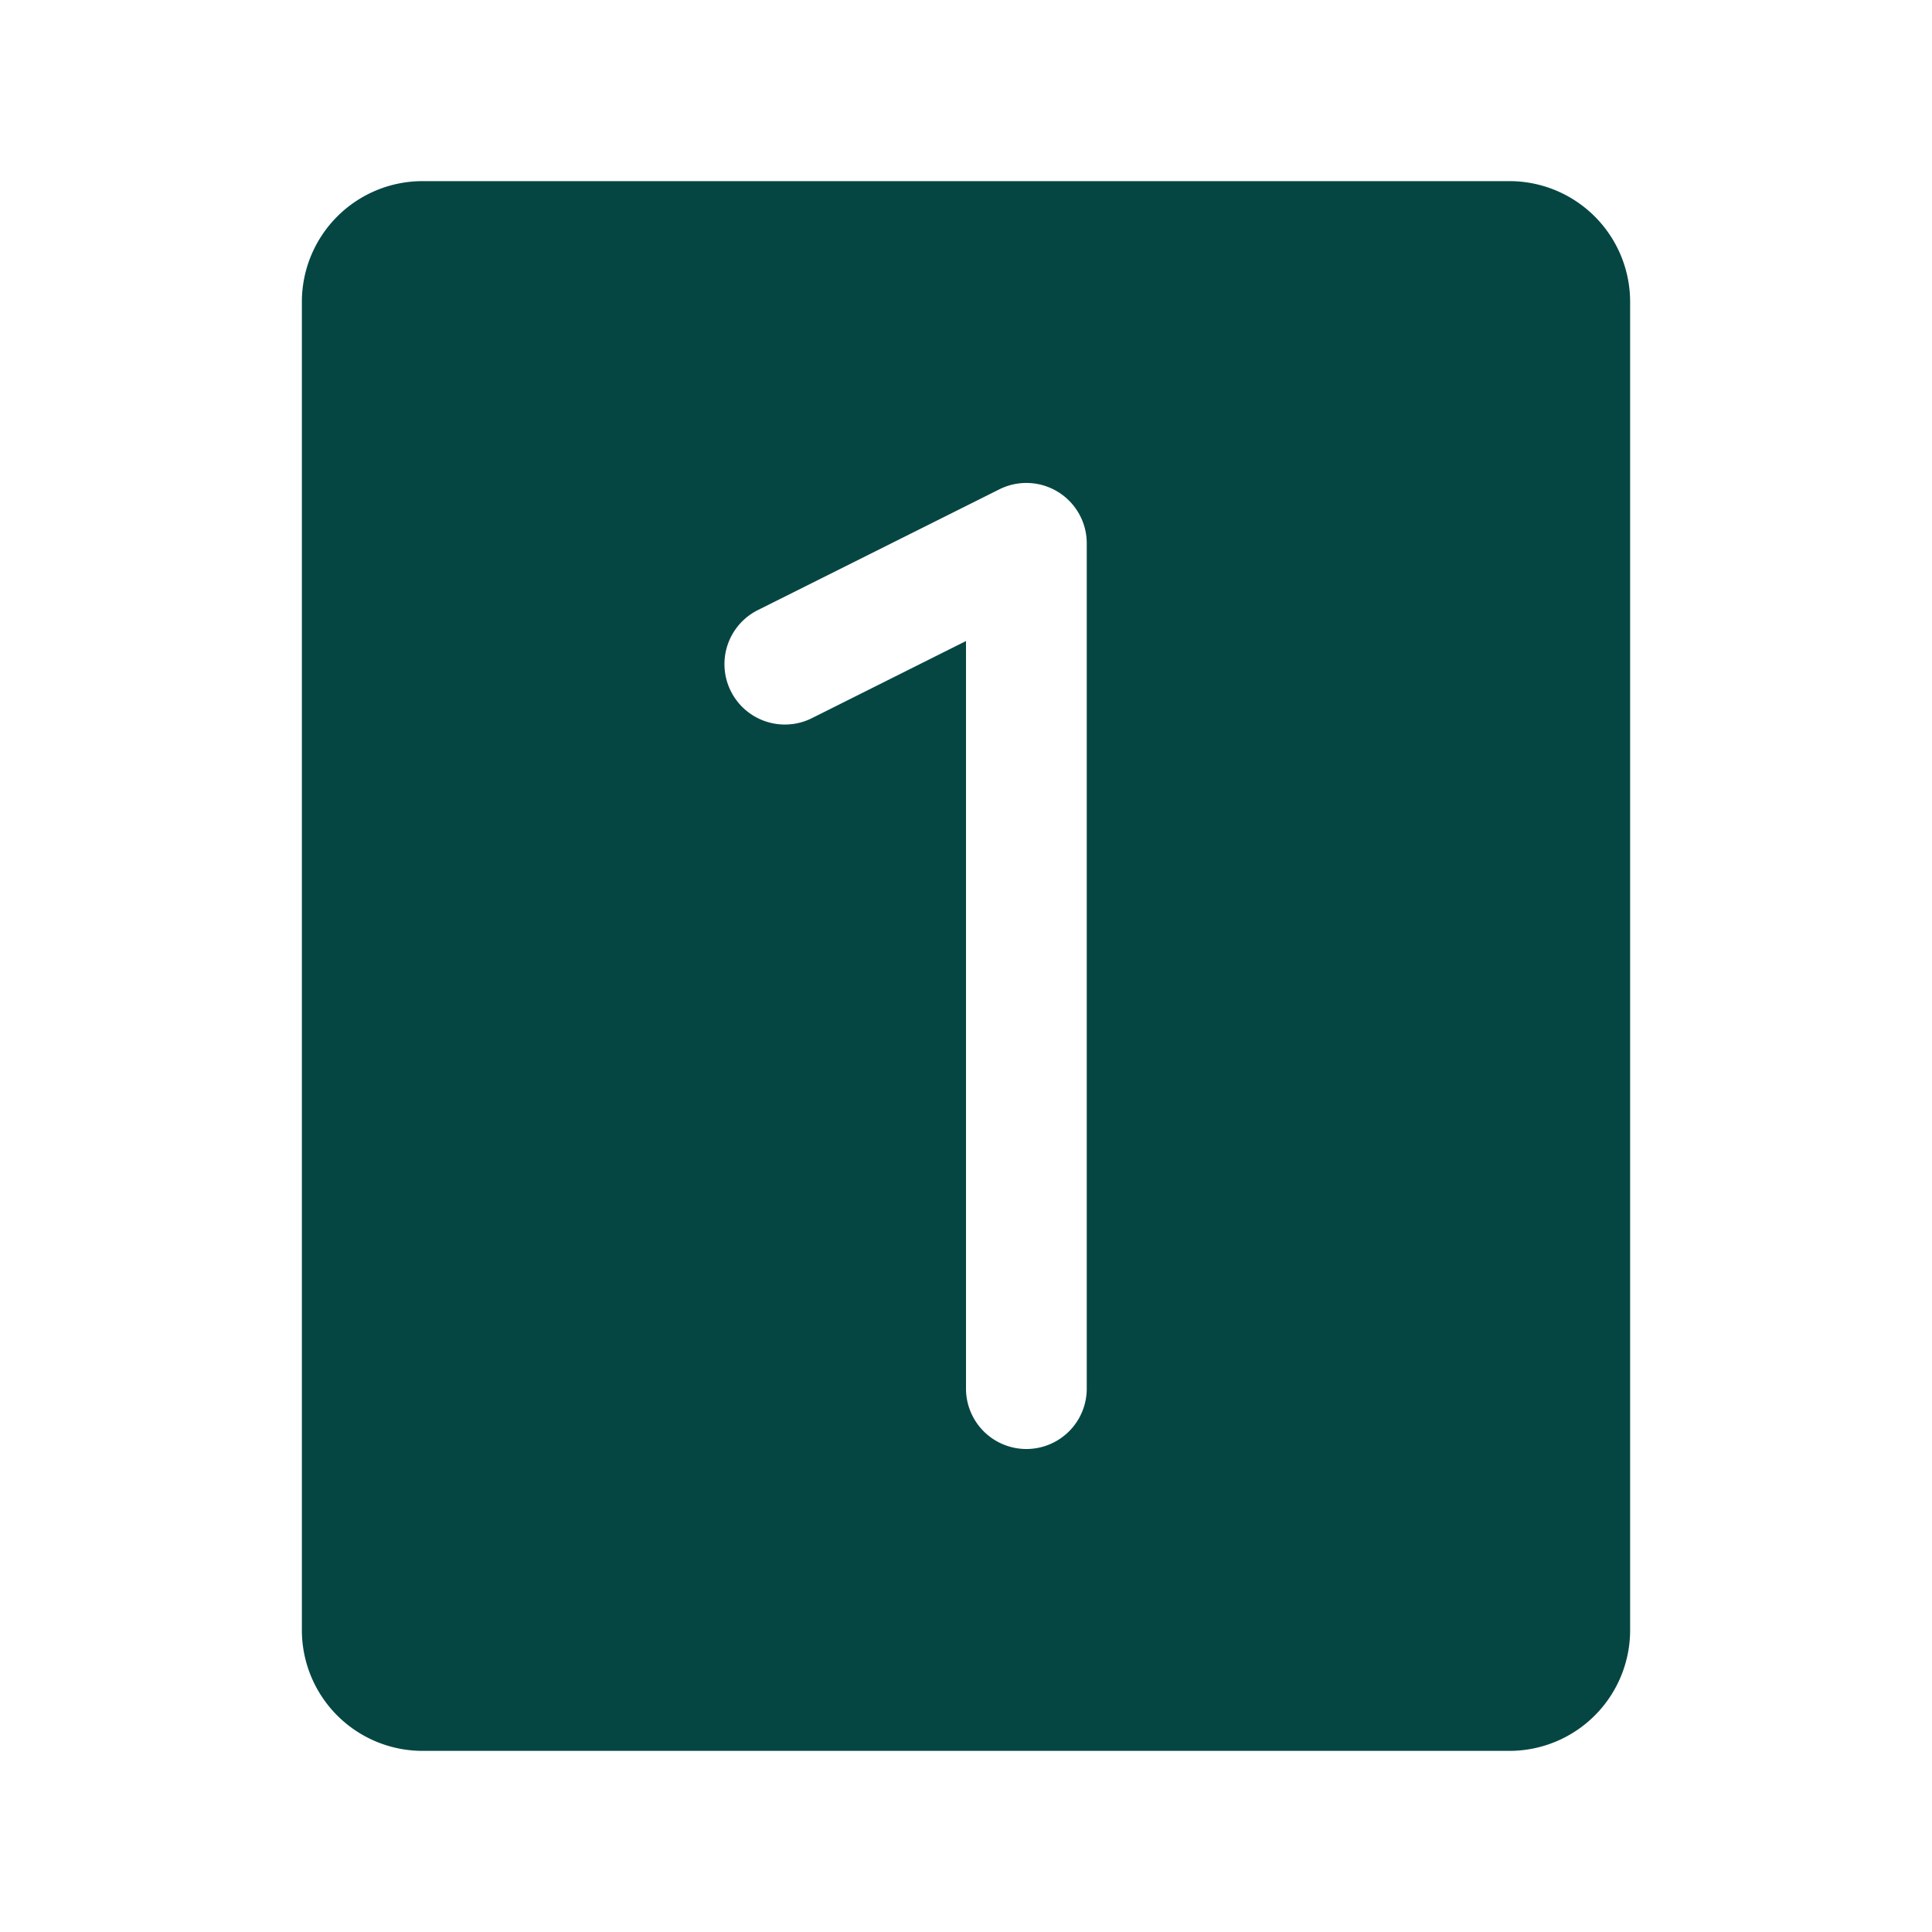 <svg viewBox="0 0 256 256" fill="#054643" height="96" width="96" xmlns="http://www.w3.org/2000/svg"><path d="M200,24H56A16,16,0,0,0,40,40V216a16,16,0,0,0,16,16H200a16,16,0,0,0,16-16V40A16,16,0,0,0,200,24ZM144,184a8,8,0,0,1-16,0V84.94L107.58,95.16a8,8,0,1,1-7.16-14.32l32-16A8,8,0,0,1,144,72Z"></path></svg>